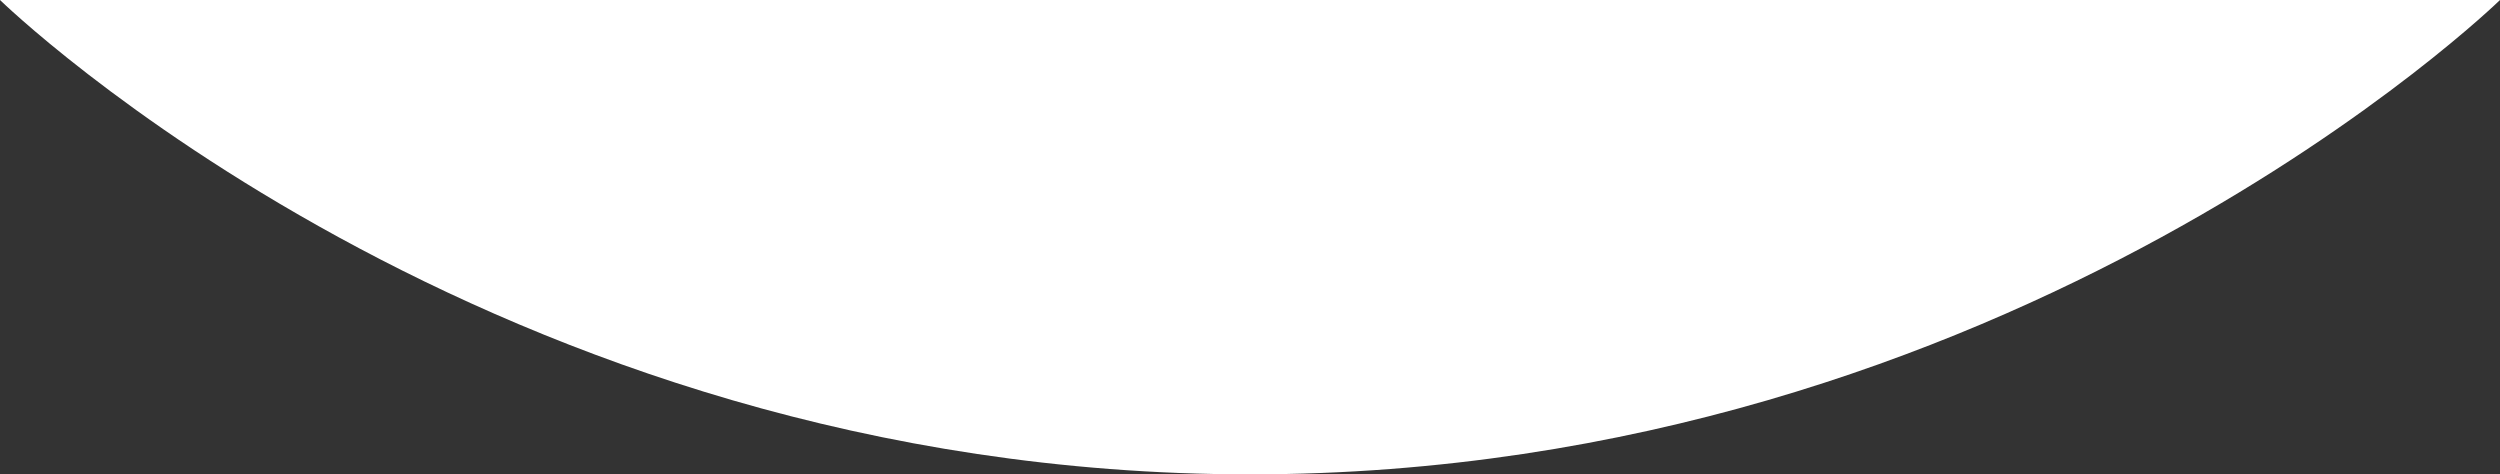 <?xml version="1.0" encoding="UTF-8"?>
<svg id="Layer_1" data-name="Layer 1" xmlns="http://www.w3.org/2000/svg" viewBox="0 0 390 74">
  <rect x="0" y="0" width="390" height="74" fill="#333333" stroke="none"/>
  <defs>
    <style>
      .cls-1 {
        fill: #fff;
        stroke-width: 0px;
      }
    </style>
  </defs>
  <path class="cls-1" d="m195,0S-.15,0,0,0C0,0,75.84,74,195,74S390,0,390,0c.15,0-195,0-195,0Z"/>
</svg>
